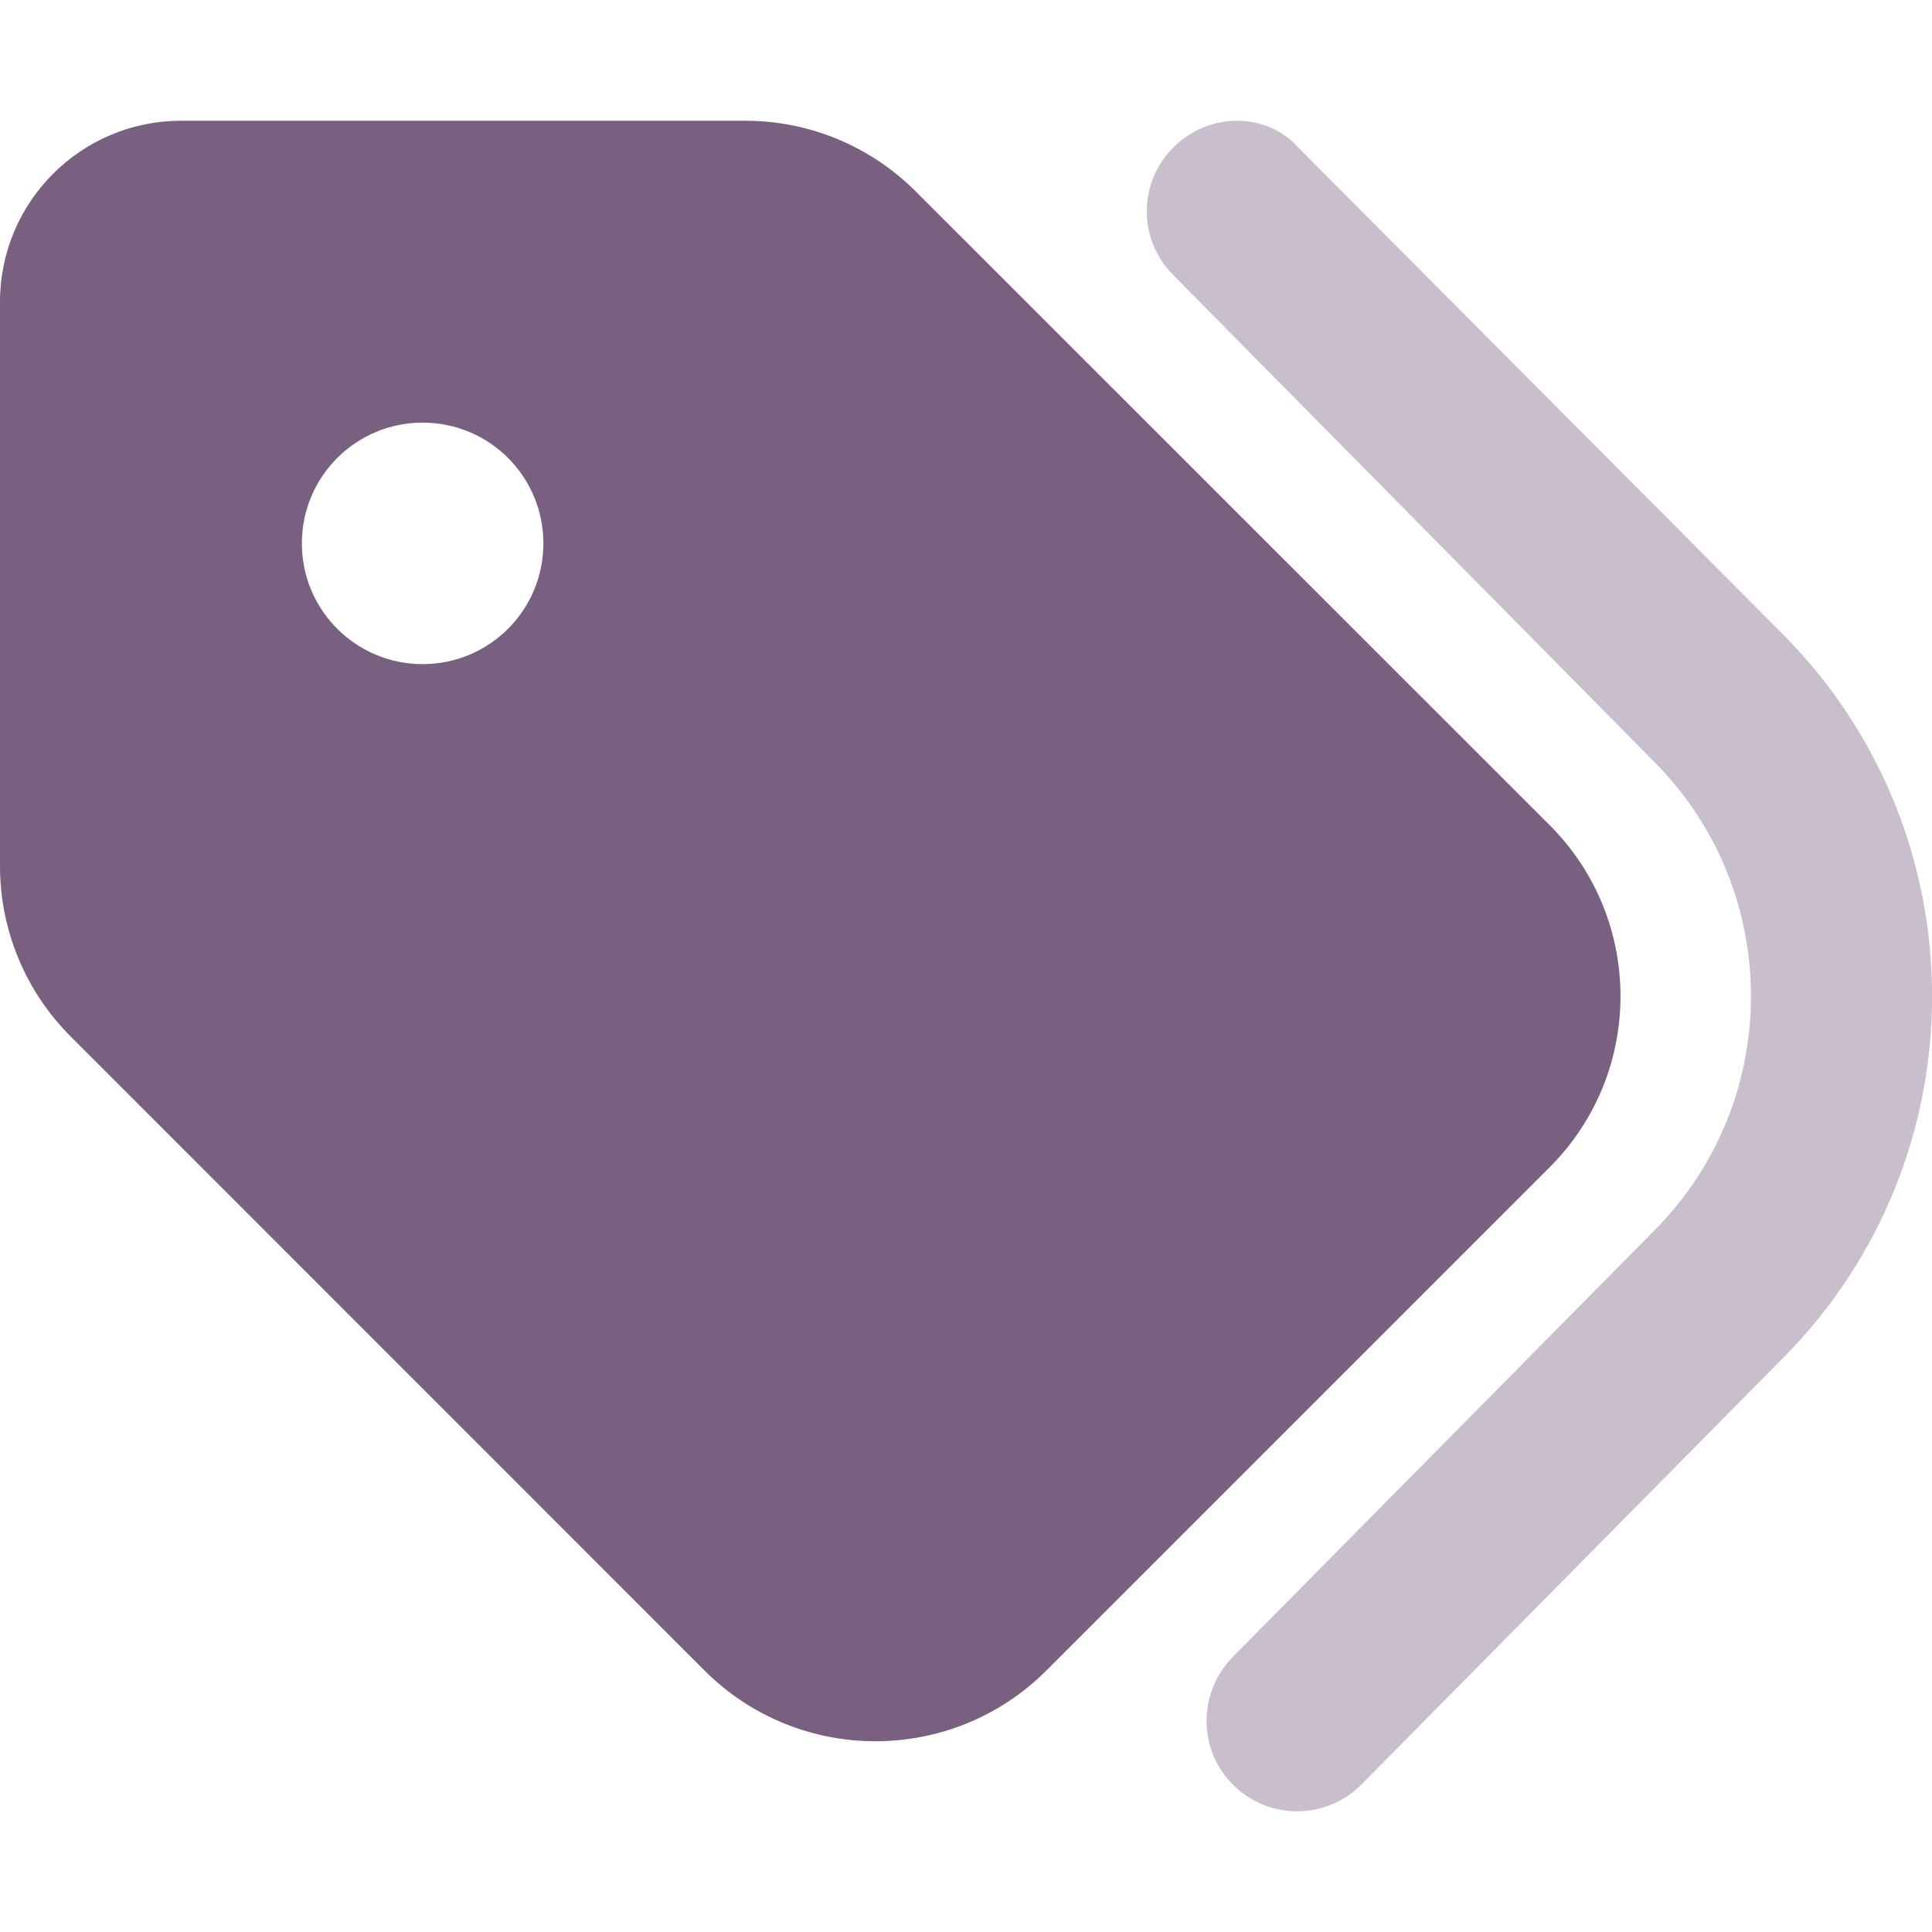 <svg width="512" height="512" viewBox="0 0 512 512" fill="none" xmlns="http://www.w3.org/2000/svg">
<g clip-path="url(#clip0_236_73)">
<path d="M48 32H197.5C214.5 32 230.7 38.74 242.7 50.75L410.7 218.7C435.7 243.7 435.7 284.3 410.7 309.3L277.3 442.7C252.3 467.7 211.7 467.7 186.7 442.7L18.75 274.7C6.743 262.7 0 246.5 0 229.5V80C0 53.49 21.49 32 48 32ZM112 176C129.7 176 144 161.7 144 144C144 126.3 129.7 112 112 112C94.33 112 80 126.3 80 144C80 161.7 94.33 176 112 176Z" fill="#796081"/>
<path opacity="0.4" d="M311.1 38.932C320.5 29.612 335.7 29.702 344.1 39.132L472.8 168.402C525.1 221.402 525.1 306.602 472.8 359.602L360.8 472.902C351.5 482.302 336.3 482.402 326.9 473.102C317.4 463.802 317.4 448.602 326.7 439.102L438.6 325.902C472.5 291.602 472.5 236.402 438.6 202.102L310.9 72.872C301.5 63.442 301.6 48.252 311.1 38.932Z" fill="#796081"/>
</g>
<defs>
<clipPath id="clip0_236_73">
<rect width="512" height="512" fill="white"/>
</clipPath>
</defs>
</svg>
